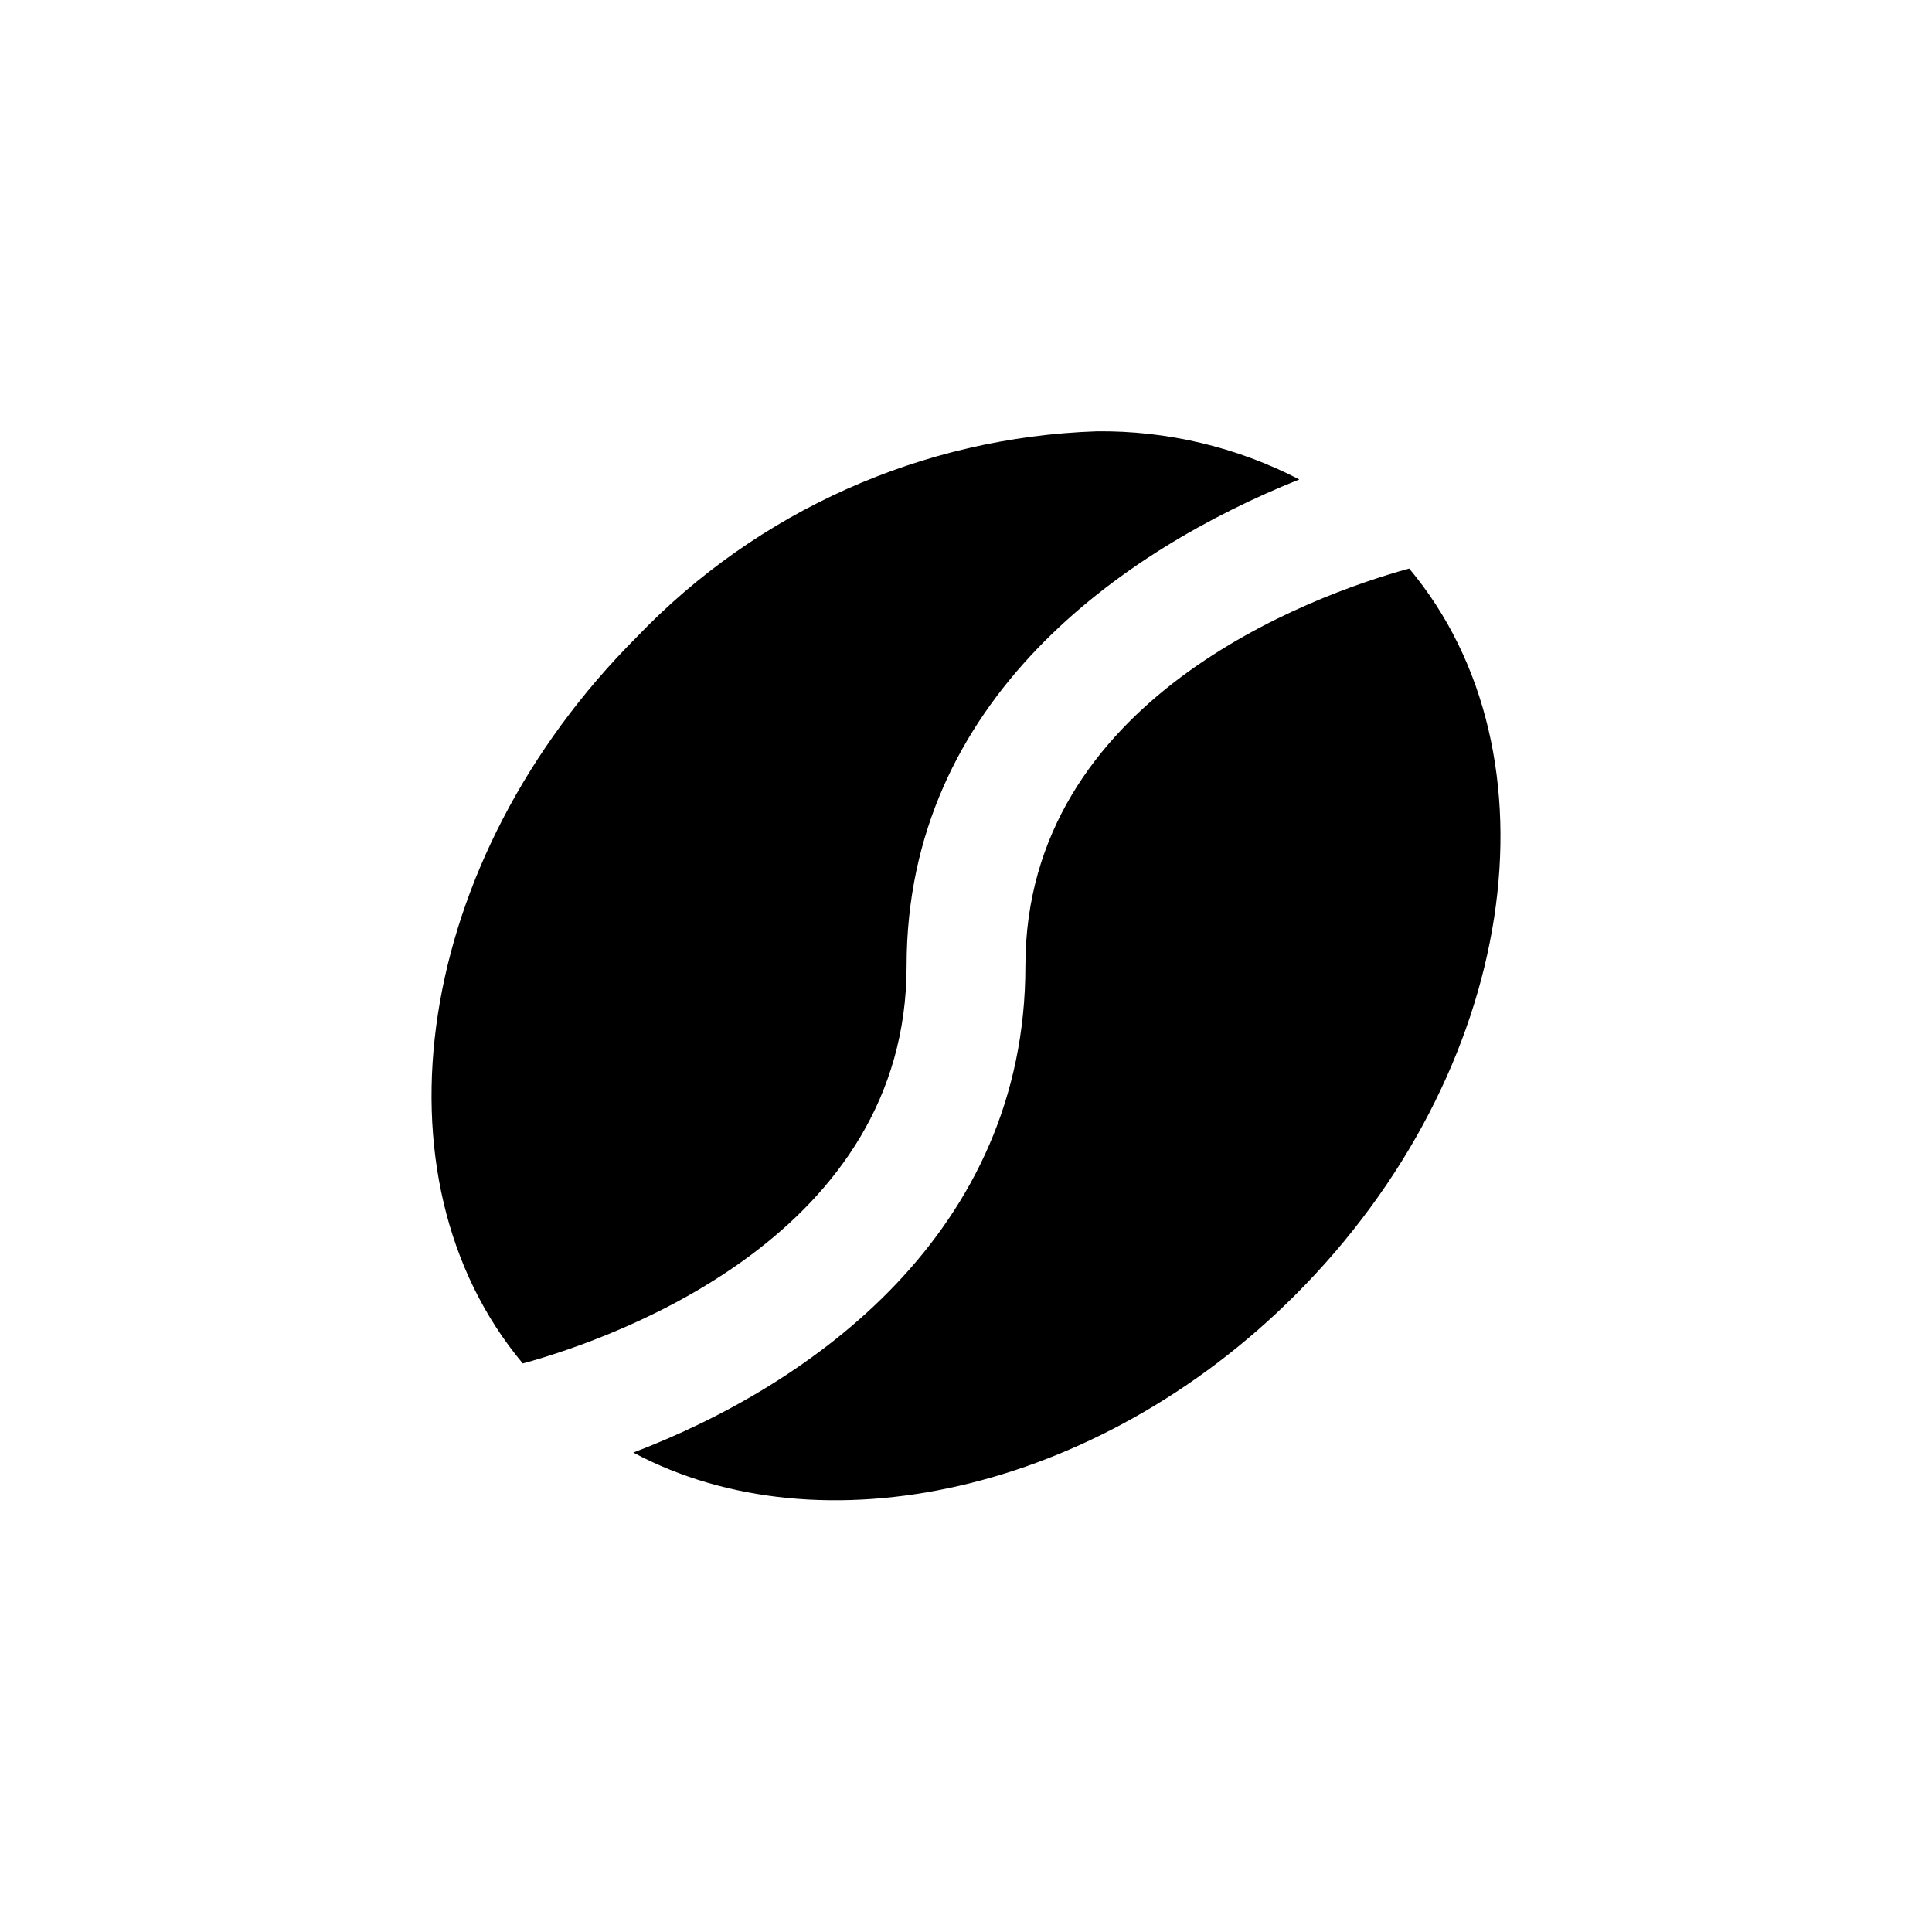 <?xml version="1.0" encoding="UTF-8"?>
<!-- Uploaded to: ICON Repo, www.iconrepo.com, Generator: ICON Repo Mixer Tools -->
<svg fill="#000000" width="800px" height="800px" version="1.1" viewBox="144 144 512 512" xmlns="http://www.w3.org/2000/svg">
 <path d="m312.78 312.78c31.949-33.371 75.684-52.922 121.86-54.477 18.668-0.211 37.105 4.172 53.688 12.754-46.762 18.734-104.07 58.254-104.07 128.95s-75.887 98.242-101.71 105.33c-41.25-49.281-28.812-133.51 30.23-192.55zm174.44 174.44c-52.586 52.586-125.95 68.172-175.39 41.723 47.23-17.949 103.91-58.254 103.91-128.95s75.887-98.242 101.71-105.33c41.254 49.281 28.816 133.51-30.227 192.55z"/>
</svg>